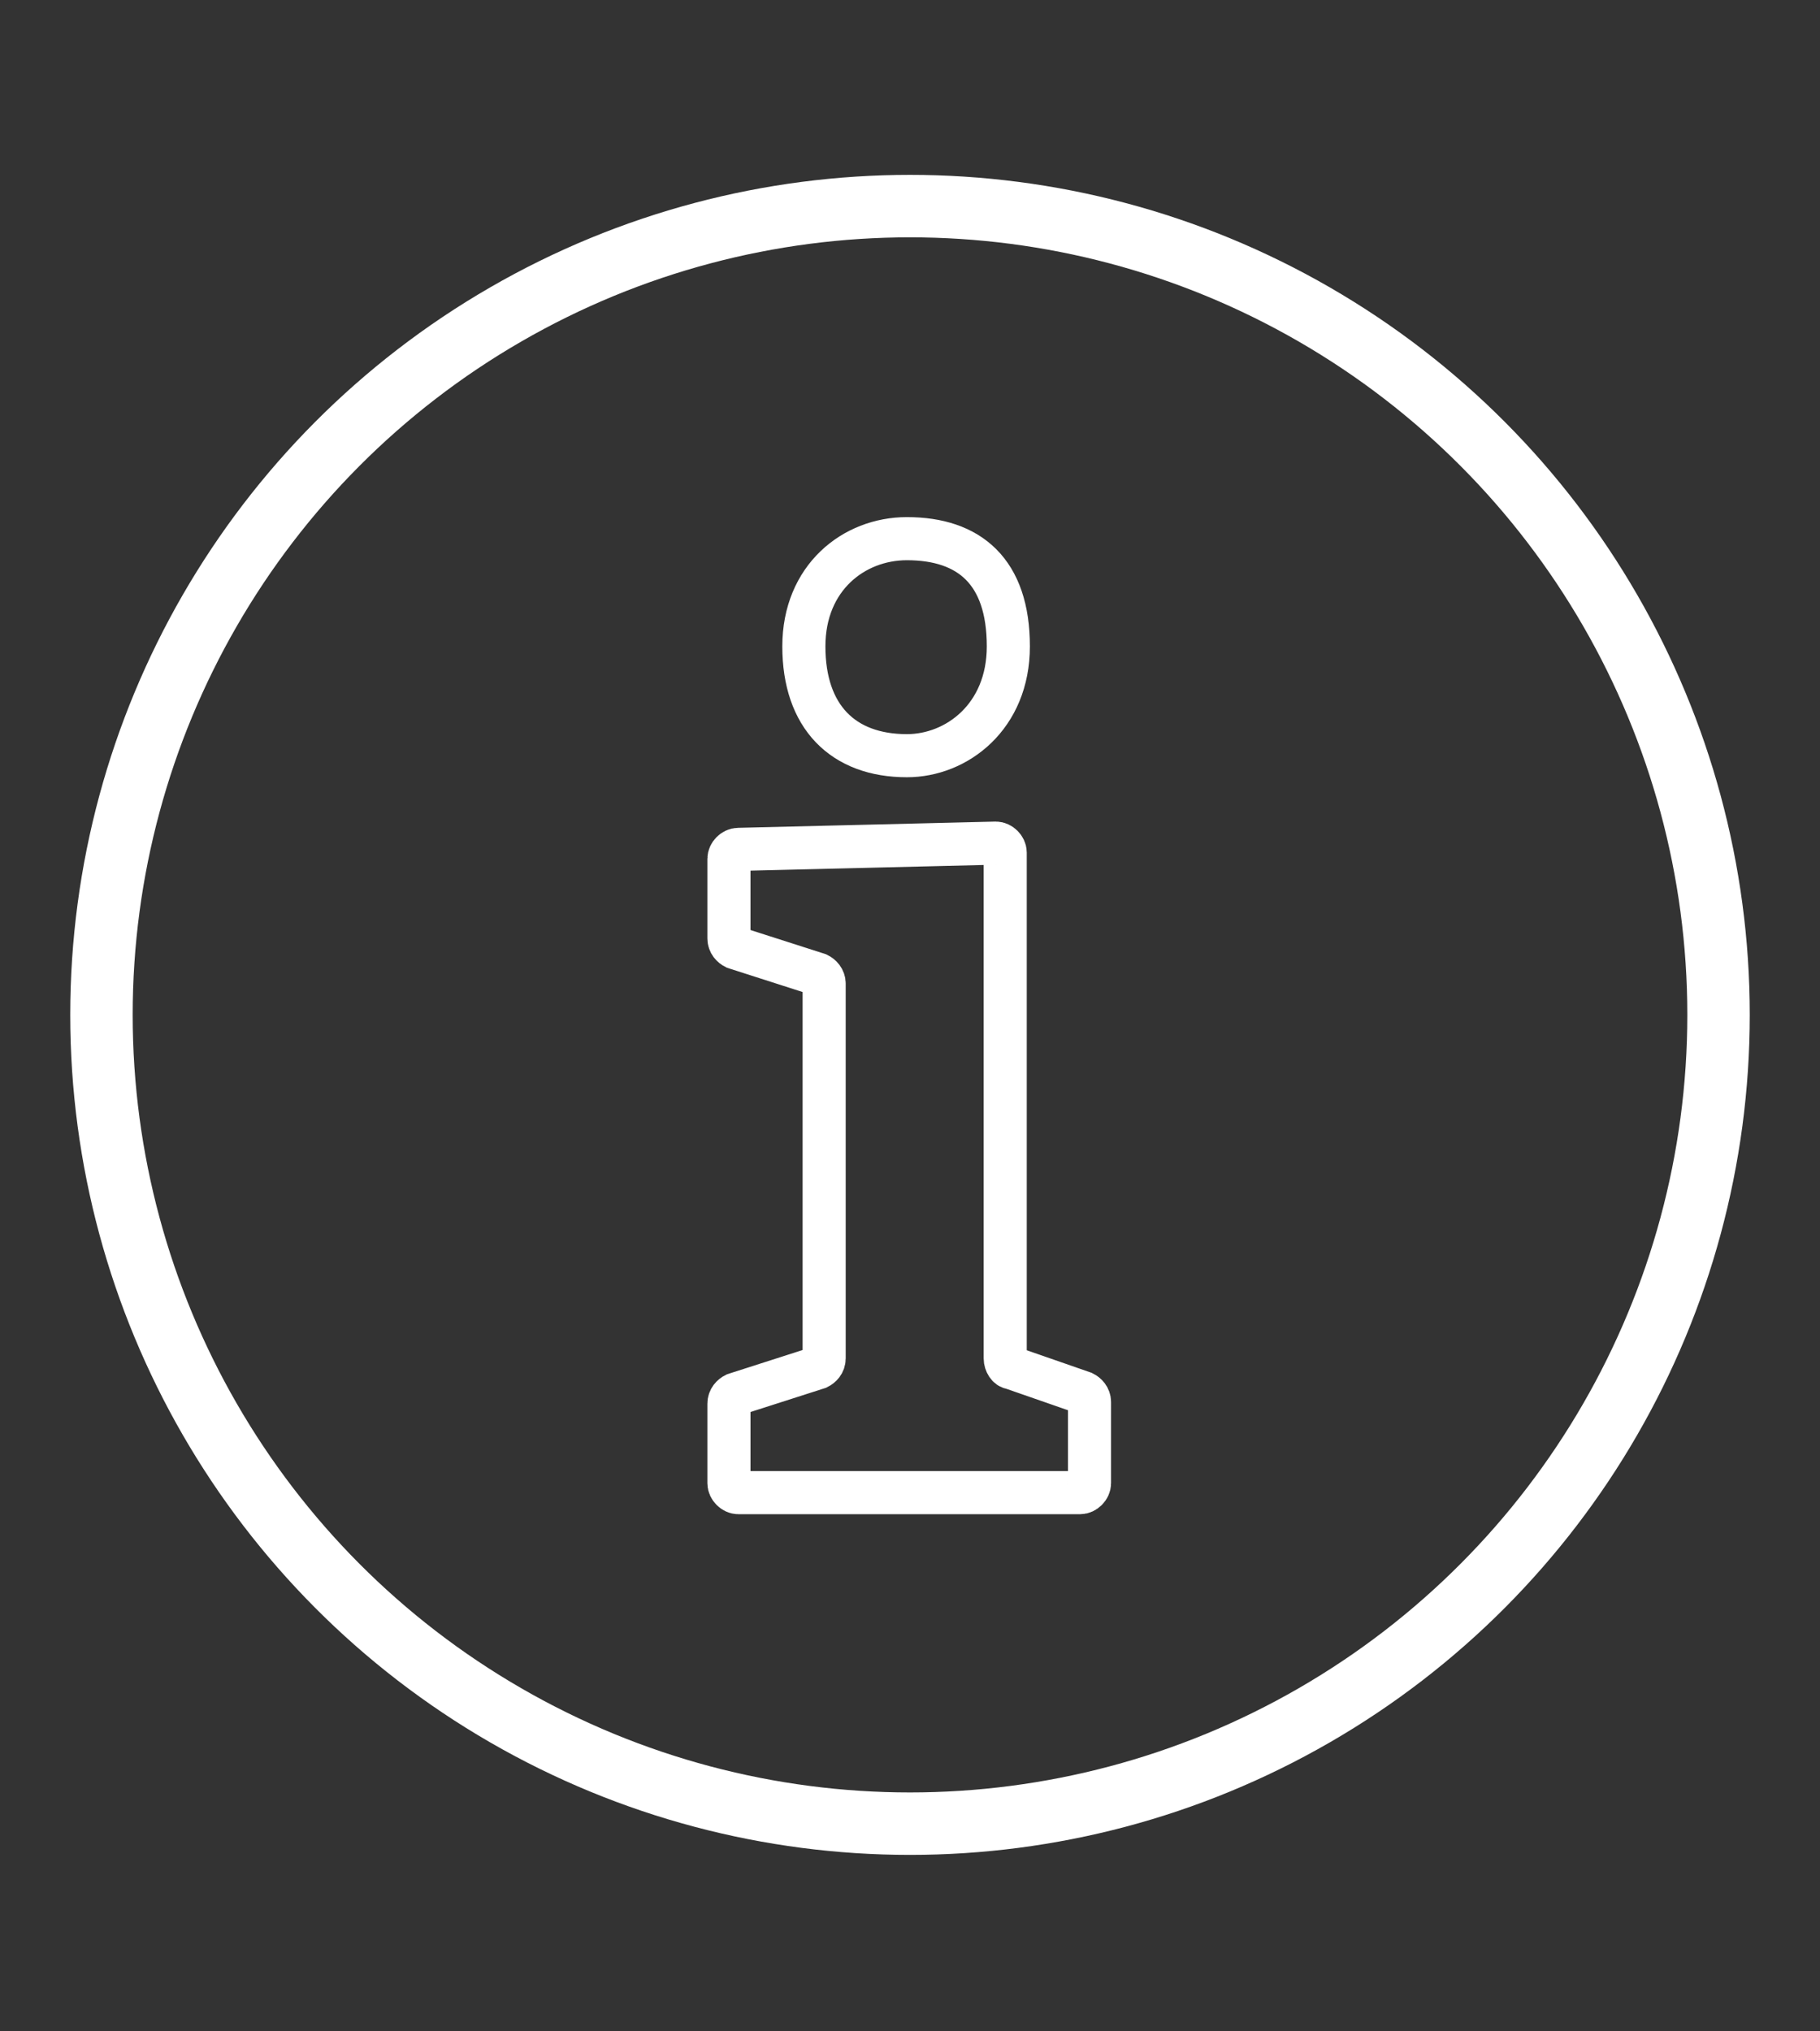 <svg xmlns="http://www.w3.org/2000/svg" xmlns:xlink="http://www.w3.org/1999/xlink" id="Layer_1" x="0px" y="0px" viewBox="0 0 116.6 130.1" style="enable-background:new 0 0 116.6 130.1;" xml:space="preserve"><rect x="0" y="0" width="116.6" height="130.1" fill="#333333" stroke="none"/><style type="text/css">	.st0{fill:none;stroke:#FFFFFF;stroke-width:4;stroke-miterlimit:10;}	.st1{fill:none;stroke:#FFFFFF;stroke-width:2.761;stroke-linecap:round;stroke-miterlimit:10;}</style><g id="a"></g><circle class="st0" cx="58.3" cy="65" r="51.8"></circle><g>	<path class="st1" d="M64.8,87.6l4.6,1.6c0.2,0.1,0.4,0.3,0.4,0.6V95c0,0.3-0.3,0.6-0.6,0.6H47.3c-0.3,0-0.6-0.3-0.6-0.6v-5.1  c0-0.3,0.2-0.5,0.4-0.6l5.3-1.7c0.2-0.1,0.4-0.3,0.4-0.6V63c0-0.3-0.2-0.5-0.4-0.6l-5.3-1.7c-0.2-0.1-0.4-0.3-0.4-0.6V55  c0-0.3,0.3-0.6,0.6-0.6l16.5-0.4c0.3,0,0.6,0.3,0.6,0.6v32.4C64.4,87.3,64.6,87.6,64.8,87.6z M58.1,34.5c4,0,6.5,2.1,6.5,6.9  c0,4.5-3.3,7-6.5,7c-4.1,0-6.6-2.5-6.6-7C51.5,37,54.7,34.5,58.1,34.5z"></path></g></svg>